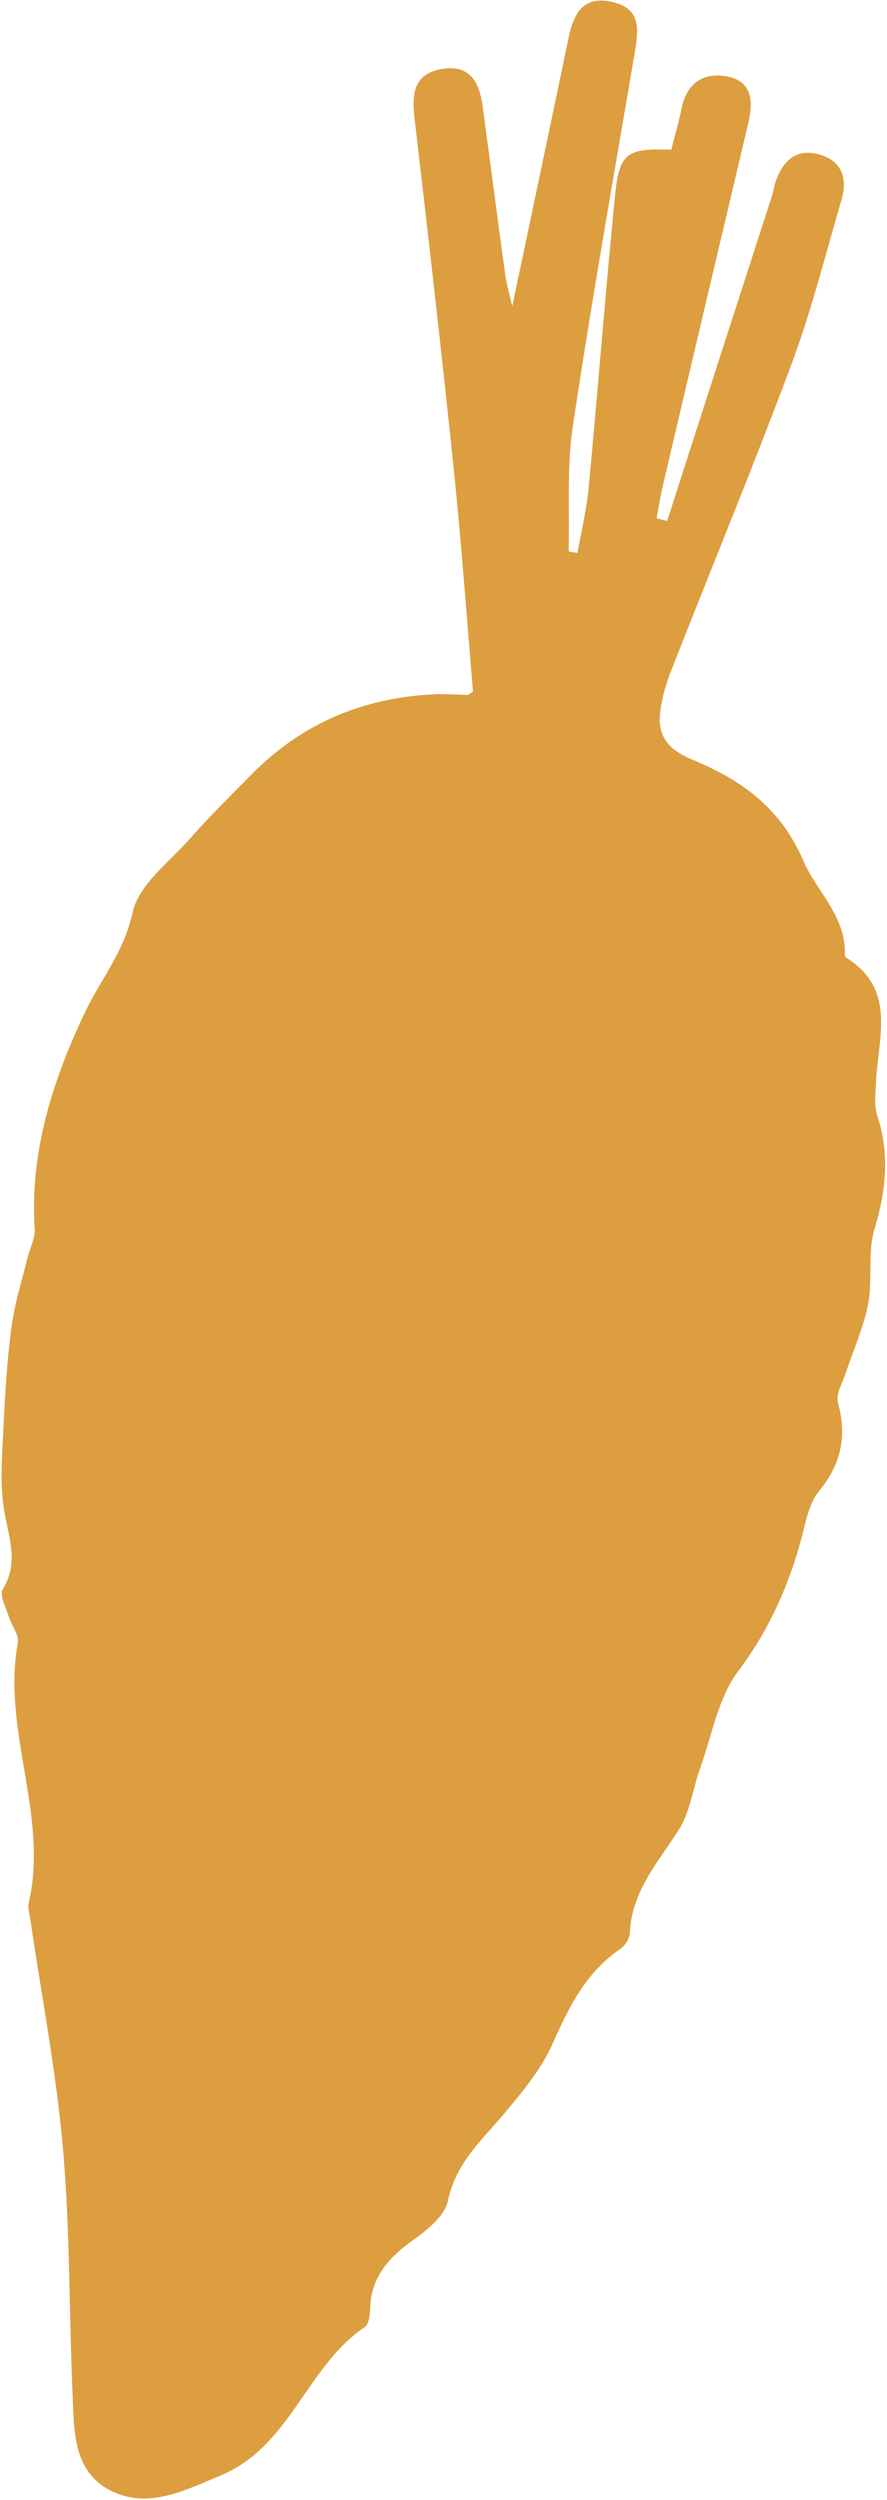 <?xml version="1.0" encoding="UTF-8"?> <svg xmlns="http://www.w3.org/2000/svg" width="320" height="901" viewBox="0 0 320 901" fill="none"><path d="M12.531 442.752C12.743 446.345 10.674 450.044 9.825 453.703C7.838 461.782 5.287 469.848 4.165 478.071C2.549 490.253 1.81 502.501 1.229 514.775C0.764 524.4 -0.055 534.209 1.381 543.583C2.817 553.443 7.164 562.815 0.983 572.785C-0.248 574.845 2.089 579.275 3.1 582.434C4.086 585.751 6.986 589.223 6.424 592.122C0.613 623.741 17.692 654.306 10.347 685.913C9.968 687.709 10.677 689.768 10.928 691.669C14.947 719.097 20.263 746.498 22.709 774.151C25.286 803.442 24.901 833.05 26.168 862.448C26.741 875.56 26.123 890.496 39.75 897.526C53.39 904.479 66.496 897.597 79.694 892.106C104.885 881.57 110.541 852.836 131.56 838.698C133.015 837.726 133.484 834.409 133.535 832.153C133.776 820.955 139.972 813.817 148.686 807.582C153.915 803.84 160.427 798.695 161.577 793.227C164.49 779.076 174.527 770.715 182.831 760.612C188.988 753.225 195.367 745.471 199.229 736.813C205.158 723.486 211.285 710.92 223.773 702.4C225.503 701.232 227.153 698.595 227.243 696.589C227.875 681.574 237.438 671.195 244.889 659.414C248.923 653.13 249.887 644.881 252.451 637.707C256.782 625.732 258.975 612.027 266.336 602.253C278.674 585.866 285.99 568.079 290.591 548.63C291.585 544.59 293.128 540.157 295.748 537.034C303.555 527.496 305.567 517.319 302.281 505.454C301.492 502.413 303.928 498.451 305.079 494.923C307.826 486.647 311.517 478.527 313.176 469.99C314.887 461.137 312.927 451.514 315.464 443.041C319.623 429.178 321.095 415.92 316.457 401.972C315.261 398.459 315.874 394.276 316.016 390.499C316.594 374.344 323.805 356.702 305.272 345.138C304.983 344.928 304.747 344.404 304.799 344.089C305.248 330.177 294.661 321.386 289.868 310.323C281.463 290.818 267.165 281.008 249.998 273.875C240.766 270.079 236.986 265.086 238.251 255.998C238.903 251.094 240.355 246.241 242.174 241.611C256.622 204.714 271.843 168.027 285.687 130.868C292.844 111.6 297.877 91.495 303.671 71.677C305.972 63.65 303.189 57.529 294.875 55.503C286.955 53.542 282.461 58.214 279.936 65.152C279.229 66.975 279.06 68.969 278.432 70.805C265.822 109.785 253.212 148.766 240.68 187.759C239.434 187.471 238.123 187.092 236.877 186.805C237.621 182.805 238.209 178.779 239.189 174.818C249.41 131.237 259.696 87.748 269.996 44.18C271.943 35.852 271.099 28.759 261.305 27.376C252.926 26.229 247.488 30.744 245.817 39.36C244.837 44.291 243.385 49.144 242.182 53.957C226.03 53.38 223.409 55.047 221.834 70.875C218.398 105.718 215.683 140.599 212.405 175.468C211.637 183.507 209.768 191.363 208.292 199.284C207.269 199.114 206.168 198.931 205.145 198.762C205.541 183.708 204.441 168.407 206.659 153.575C213.392 108.607 221.383 63.847 228.981 19.023C230.352 10.761 231.473 3.023 220.708 0.671C210.257 -1.628 206.971 5.022 205.168 13.455C198.557 45.022 191.946 76.589 184.799 110.412C183.628 105.286 182.695 102.14 182.26 98.914C179.519 78.894 176.869 58.807 174.206 38.8C173.046 30.199 170.078 23.238 159.63 24.82C149.418 26.441 148.479 33.561 149.522 42.385C154.535 85.259 159.469 128.12 163.905 171.061C166.586 197.297 168.453 223.56 170.648 249.311C169.312 250.06 169.01 250.414 168.683 250.44C164.815 250.365 160.908 250.04 157.08 250.213C131.108 251.322 108.775 260.715 90.486 279.349C83.28 286.723 75.852 293.98 68.987 301.735C61.311 310.487 49.989 318.796 47.834 328.868C44.75 343.072 36.314 352.991 30.619 364.902C19.204 388.88 10.78 414.81 12.491 442.503" fill="#DC9E3E"></path></svg> 